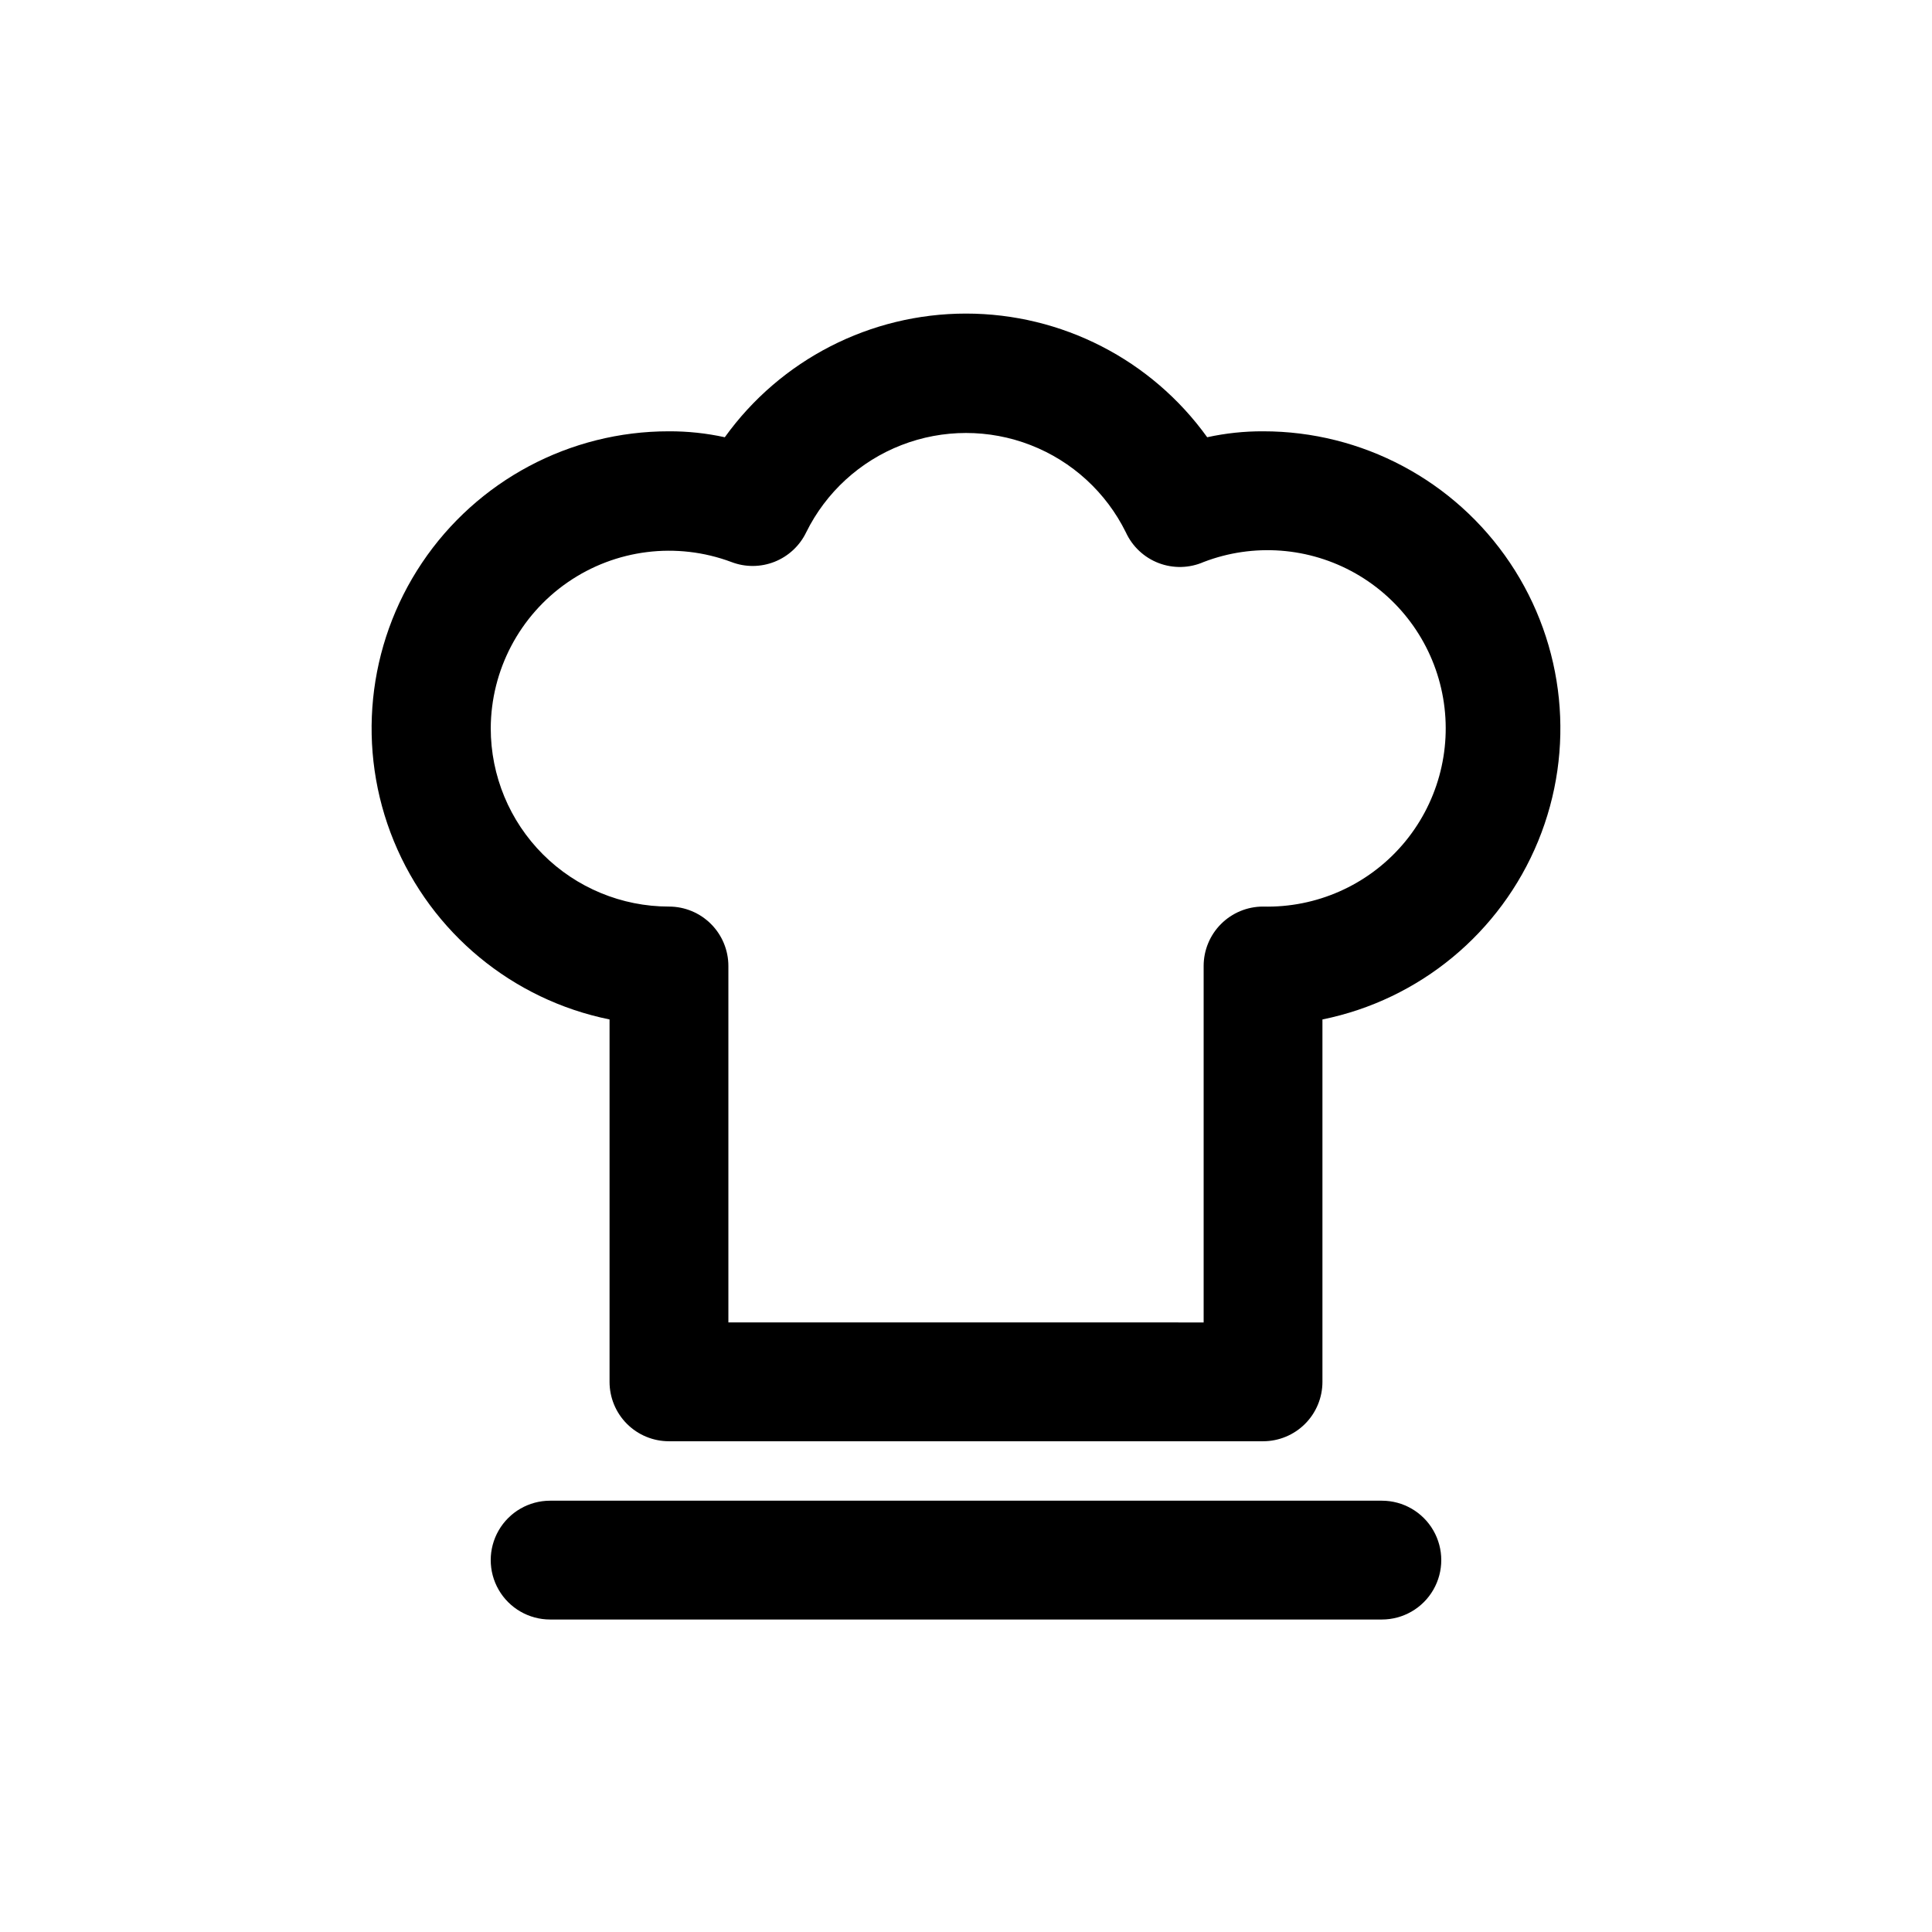 <?xml version="1.0" encoding="UTF-8"?>
<!-- Uploaded to: SVG Repo, www.svgrepo.com, Generator: SVG Repo Mixer Tools -->
<svg fill="#000000" width="800px" height="800px" version="1.1" viewBox="144 144 512 512" xmlns="http://www.w3.org/2000/svg">
 <g>
  <path d="m478.72 258.3c-4.977-0.02-9.938 0.508-14.801 1.574-14.789-20.574-38.578-32.773-63.918-32.773s-49.133 12.199-63.922 32.773c-4.859-1.066-9.824-1.594-14.801-1.574-26.262-0.023-50.809 13.047-65.445 34.855-14.633 21.809-17.43 49.48-7.449 73.773 9.977 24.293 31.414 42.012 57.152 47.238v96.039c0 4.176 1.656 8.18 4.609 11.133s6.957 4.609 11.133 4.609h157.44c4.176 0 8.18-1.656 11.133-4.609 2.953-2.953 4.609-6.957 4.609-11.133v-96.039c25.738-5.227 47.176-22.945 57.156-47.238 9.977-24.293 7.18-51.965-7.453-73.773-14.637-21.809-39.184-34.879-65.445-34.855zm0 125.95c-4.176 0-8.18 1.66-11.133 4.613-2.953 2.953-4.609 6.957-4.609 11.133v94.465l-125.95-0.004v-94.461c0-4.176-1.66-8.18-4.613-11.133-2.953-2.953-6.957-4.613-11.133-4.613-12.527 0-24.539-4.977-33.398-13.832-8.855-8.859-13.832-20.871-13.832-33.398 0.051-15.453 7.66-29.902 20.371-38.691 12.711-8.789 28.918-10.801 43.391-5.394 3.691 1.422 7.781 1.398 11.457-0.059 3.676-1.461 6.668-4.25 8.383-7.812 5.227-10.59 14.23-18.836 25.238-23.113 11.008-4.277 23.219-4.277 34.223 0 11.008 4.277 20.012 12.523 25.242 23.113 1.719 3.754 4.844 6.684 8.699 8.156 3.859 1.473 8.141 1.371 11.926-0.285 13.195-5.062 27.969-3.949 40.258 3.035 12.289 6.988 20.805 19.109 23.203 33.039 2.402 13.93-1.559 28.203-10.801 38.902-9.242 10.695-22.785 16.691-36.918 16.34z"/>
  <path d="m510.21 541.7h-220.42c-5.625 0-10.82 3-13.633 7.871s-2.812 10.875 0 15.746 8.008 7.871 13.633 7.871h220.42c5.625 0 10.82-3 13.633-7.871s2.812-10.875 0-15.746-8.008-7.871-13.633-7.871z"/>
 </g>
</svg>